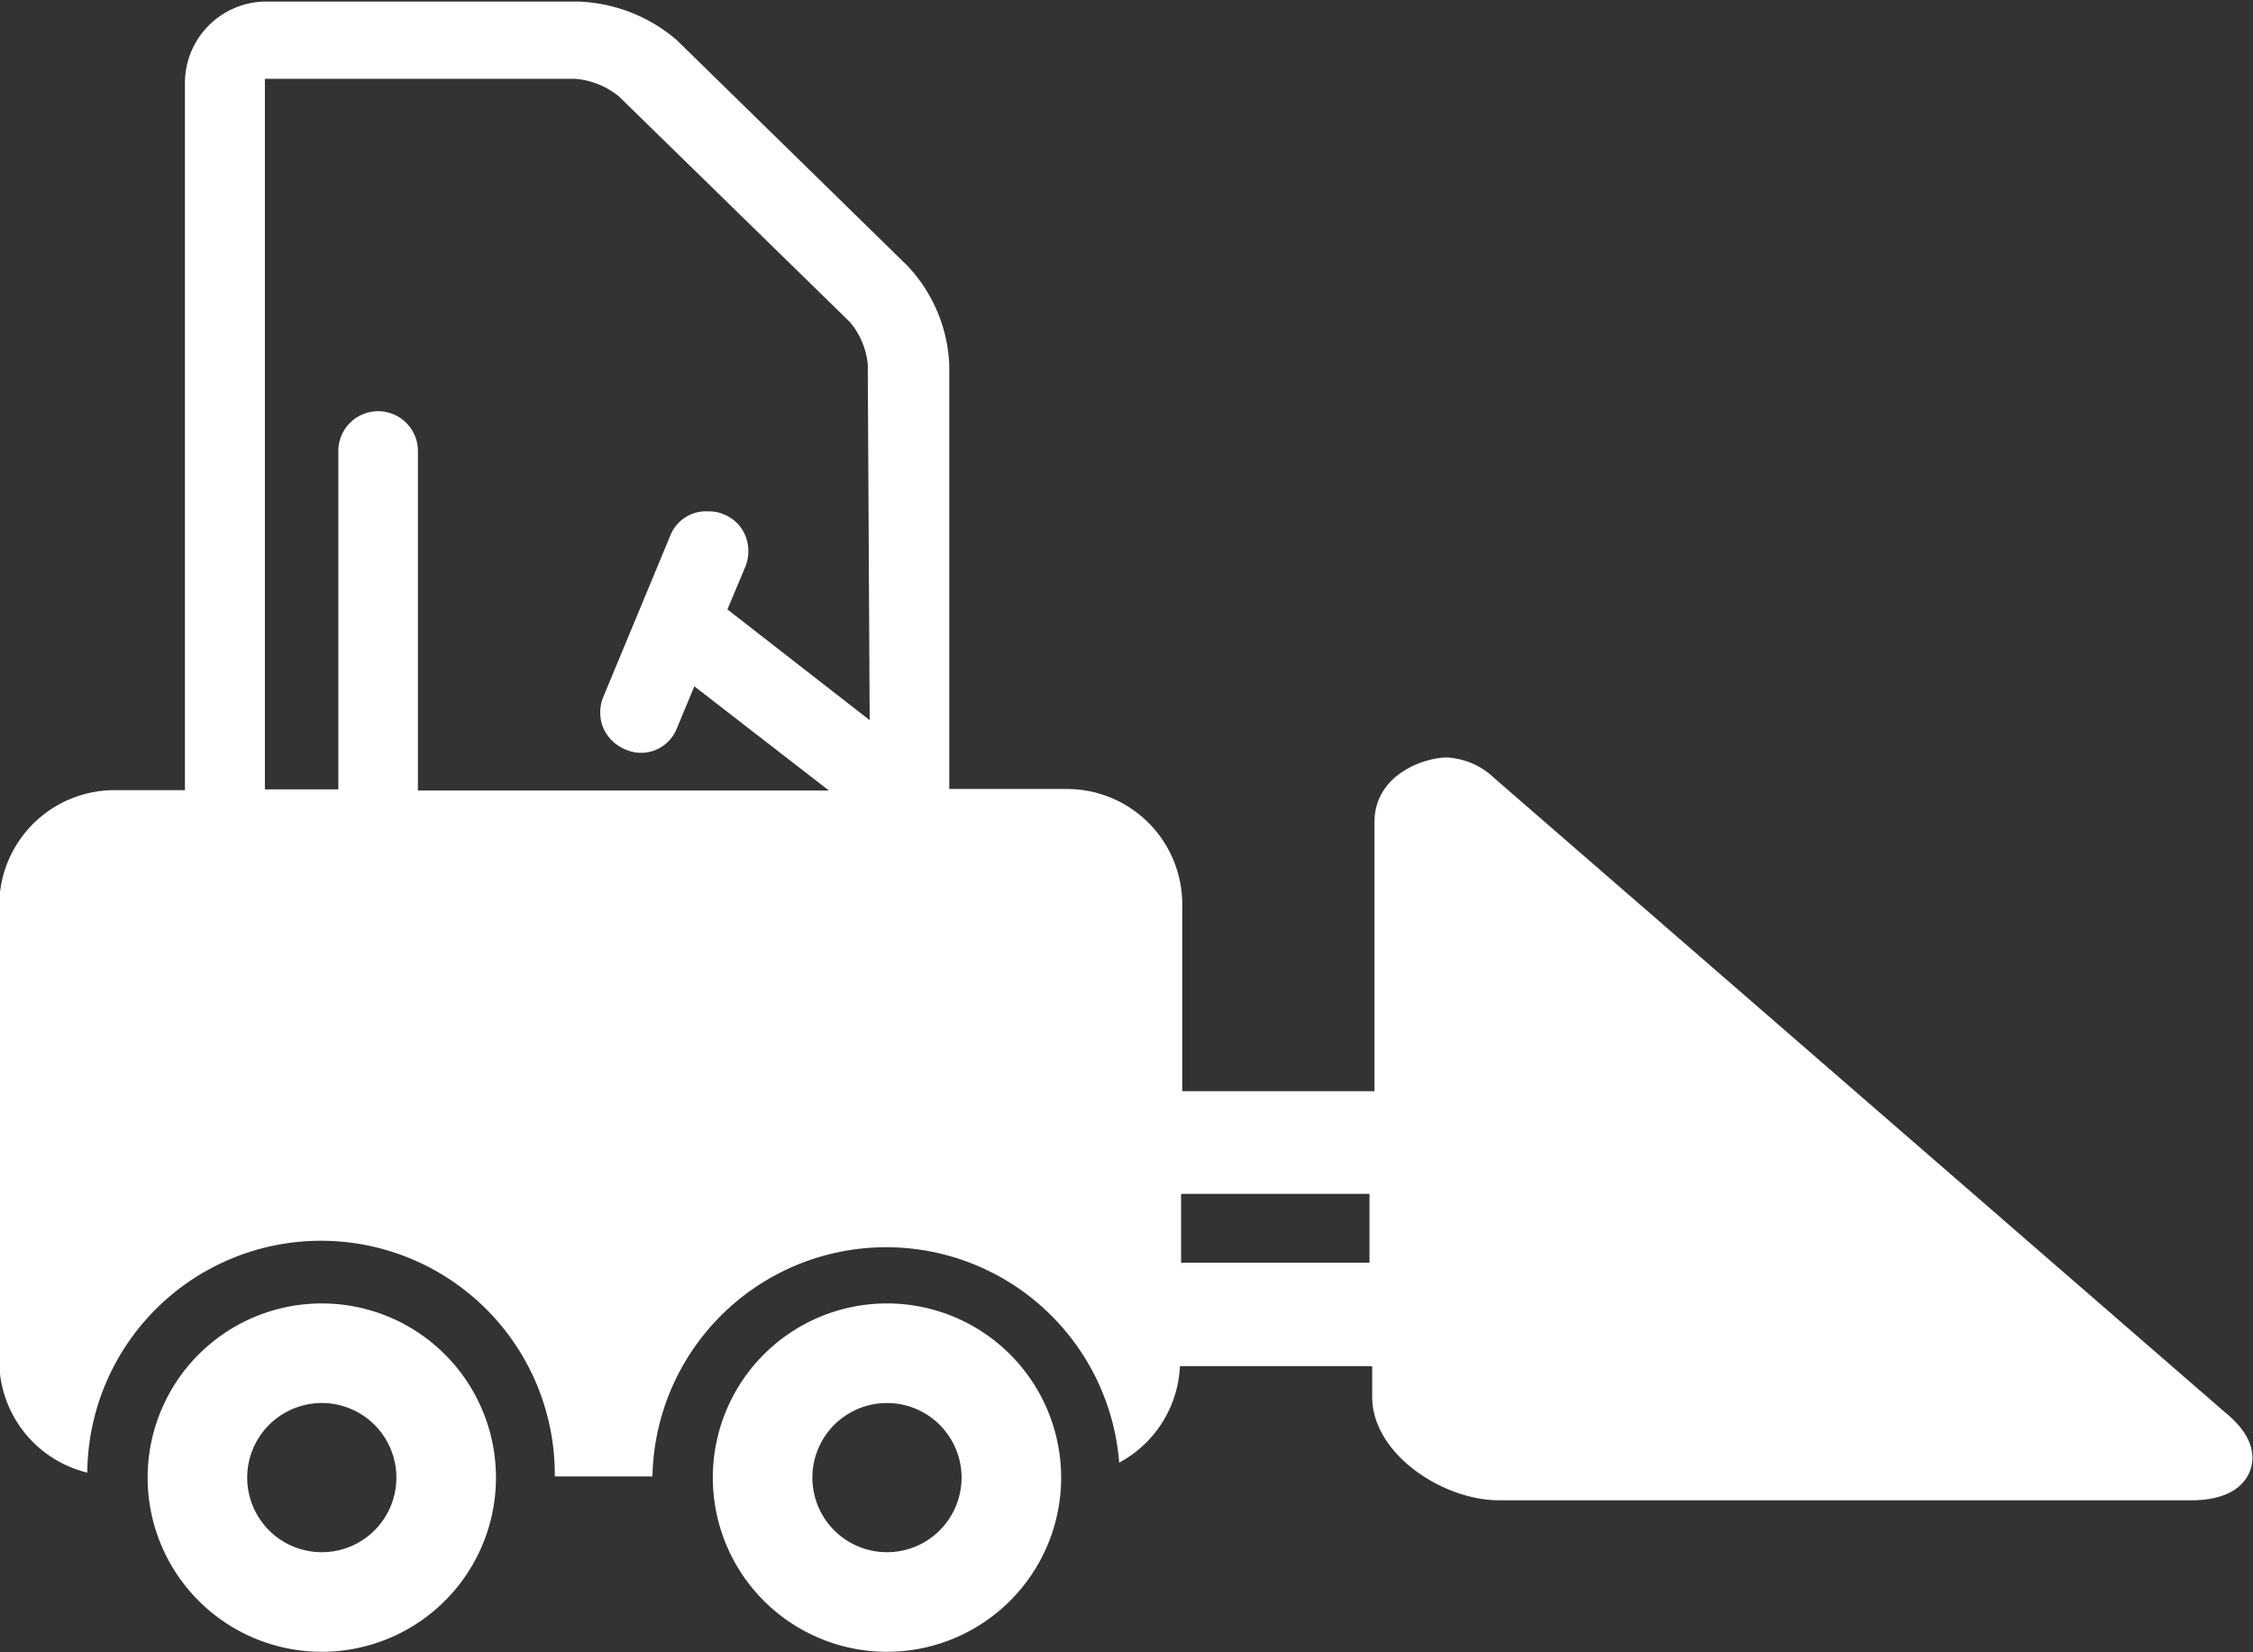 <svg id="Isolationsmodus" xmlns="http://www.w3.org/2000/svg" viewBox="0 0 58.6 42.97"><rect x="0" y="0" width="58.6" height="42.97" fill="#333333" stroke="none"/><defs><style>.cls-1{fill:#fff;}</style></defs><title>baugeraete</title><path class="cls-1" d="M38.6,52.17a4.53,4.53,0,1,0,4.53,4.53A4.53,4.53,0,0,0,38.6,52.17Zm0,6.47a1.94,1.94,0,1,1,1.94-1.94A1.94,1.94,0,0,1,38.6,58.64Z" transform="translate(-15.53 -18.27)"/><path class="cls-1" d="M23.9,52.17a4.53,4.53,0,1,0,4.53,4.53A4.53,4.53,0,0,0,23.9,52.17Zm0,6.47a1.94,1.94,0,1,1,1.94-1.94A1.94,1.94,0,0,1,23.9,58.64Z" transform="translate(-15.53 -18.27)"/><path class="cls-1" d="M73.4,55l-19-16.49a1.94,1.94,0,0,0-1.23-.54c-.59,0-1.89.44-1.89,1.68v7h-5V41.79a3,3,0,0,0-3-3H40.22V27.76a4,4,0,0,0-1.09-2.58l-6-5.87a4.15,4.15,0,0,0-2.58-1H22.45a2.12,2.12,0,0,0-2.11,2.11V38.82H18.51a3,3,0,0,0-3,3V53.7a3,3,0,0,0,2.29,2.87,6.08,6.08,0,0,1,12.16.1h2.54a6.08,6.08,0,0,1,12.14-.36,3,3,0,0,0,1.58-2.51h5v.8c0,1.48,1.83,2.69,3.3,2.69h18c1.09,0,1.42-.48,1.53-.76S74.23,55.67,73.4,55ZM38.15,37l-3.7-2.88L34.92,33a1.08,1.08,0,0,0,0-.79,1,1,0,0,0-.56-.56.92.92,0,0,0-.4-.08,1,1,0,0,0-1,.64l-1.74,4.19a1.06,1.06,0,0,0,0,.8,1.08,1.08,0,0,0,.57.56,1,1,0,0,0,1.35-.56l.45-1.08,3.5,2.71H26.4V30a1,1,0,1,0-2.07,0v8.8H22.42l0-18.48h8.07a2.06,2.06,0,0,1,1.14.46l6,5.86a2,2,0,0,1,.47,1.1Zm13,14.11h-4.9V49.32h4.9Z" transform="translate(-15.53 -18.27)"/></svg>